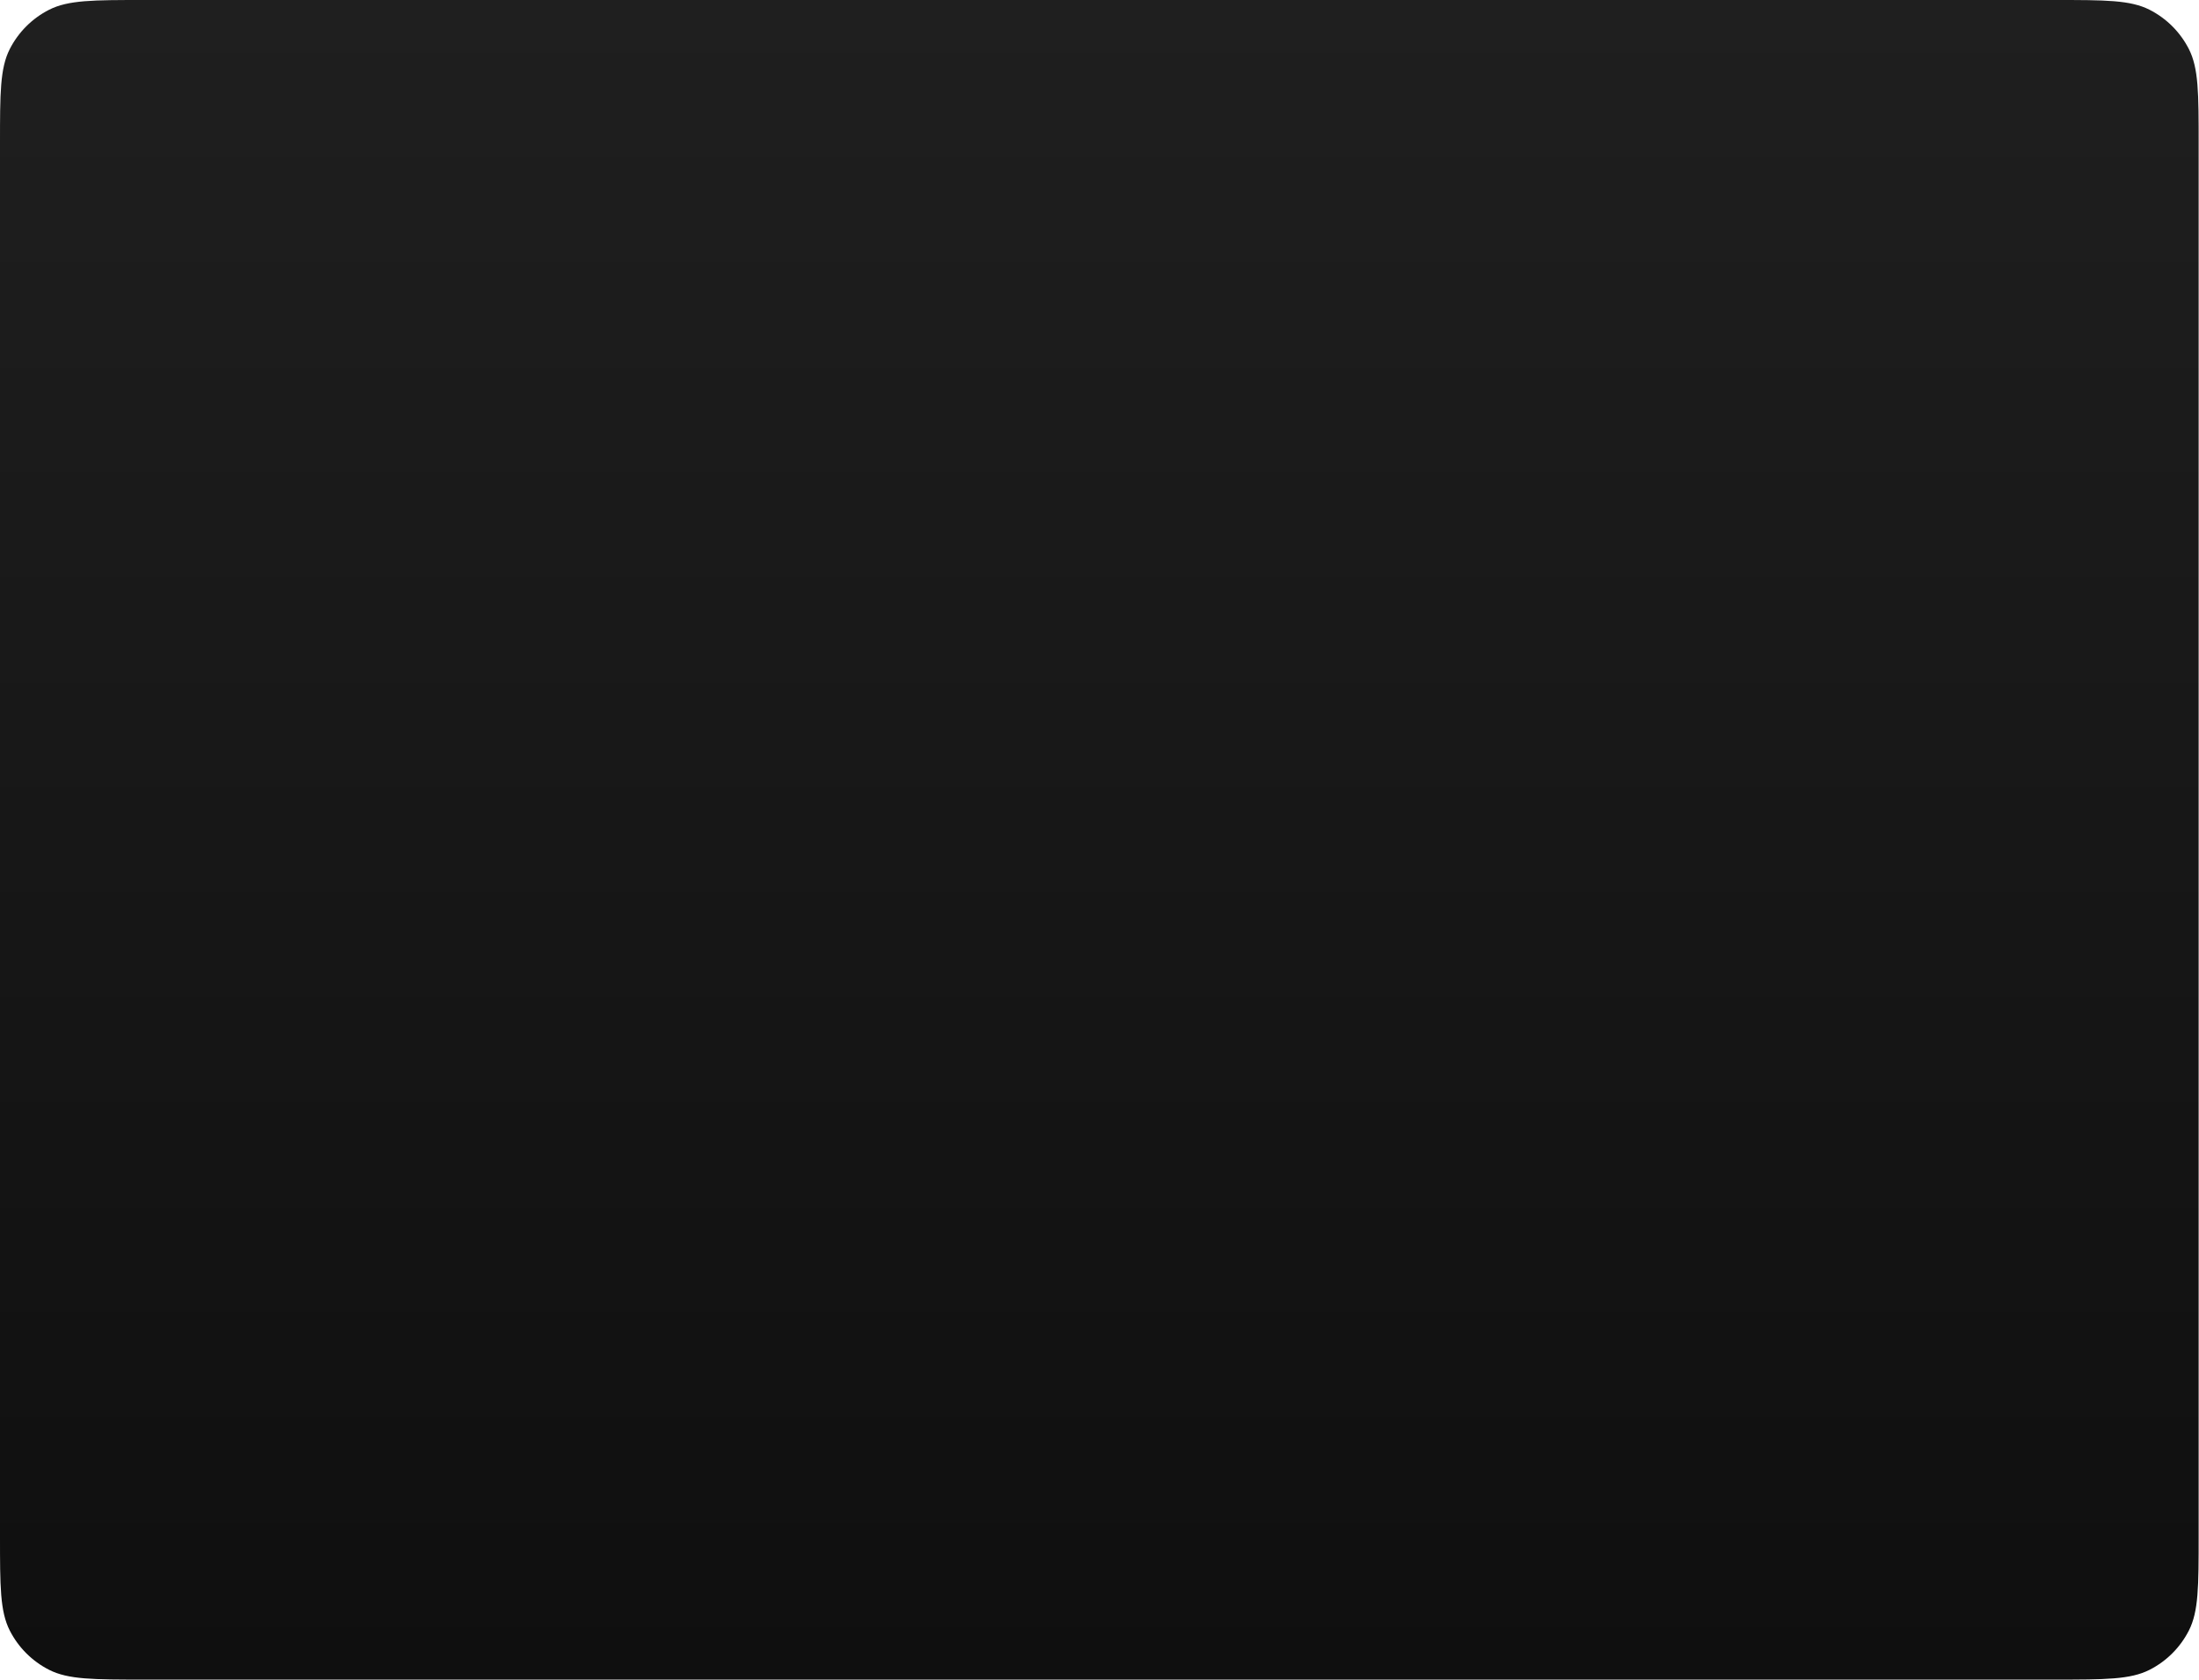 <?xml version="1.0" encoding="utf-8"?>
<svg xmlns="http://www.w3.org/2000/svg" fill="none" height="100%" overflow="visible" preserveAspectRatio="none" style="display: block;" viewBox="0 0 576 440" width="100%">
<path clip-rule="evenodd" d="M2.565 12.836C0 17.865 0 24.448 0 37.614V402.34C0 415.506 0 422.089 2.565 427.118C4.82 431.542 8.42 435.138 12.847 437.392C17.88 439.954 24.469 439.954 37.647 439.954H538.26C551.438 439.954 558.026 439.954 563.06 437.392C567.487 435.138 571.086 431.542 573.342 427.118C575.907 422.089 575.907 415.506 575.907 402.34V37.614C575.907 24.448 575.907 17.865 573.342 12.836C571.086 8.413 567.487 4.816 563.06 2.562C558.026 0 551.438 0 538.26 0H37.647C24.469 0 17.88 0 12.847 2.562C8.42 4.816 4.82 8.413 2.565 12.836Z" fill="url(#paint0_linear_0_23713)" fill-rule="evenodd" id="Bevel"/>
<defs>
<linearGradient gradientUnits="userSpaceOnUse" id="paint0_linear_0_23713" x1="287.953" x2="287.953" y1="0" y2="439.954">
<stop stop-color="#1F1F1F"/>
<stop offset="1" stop-color="#0F0F0F"/>
</linearGradient>
</defs>
</svg>